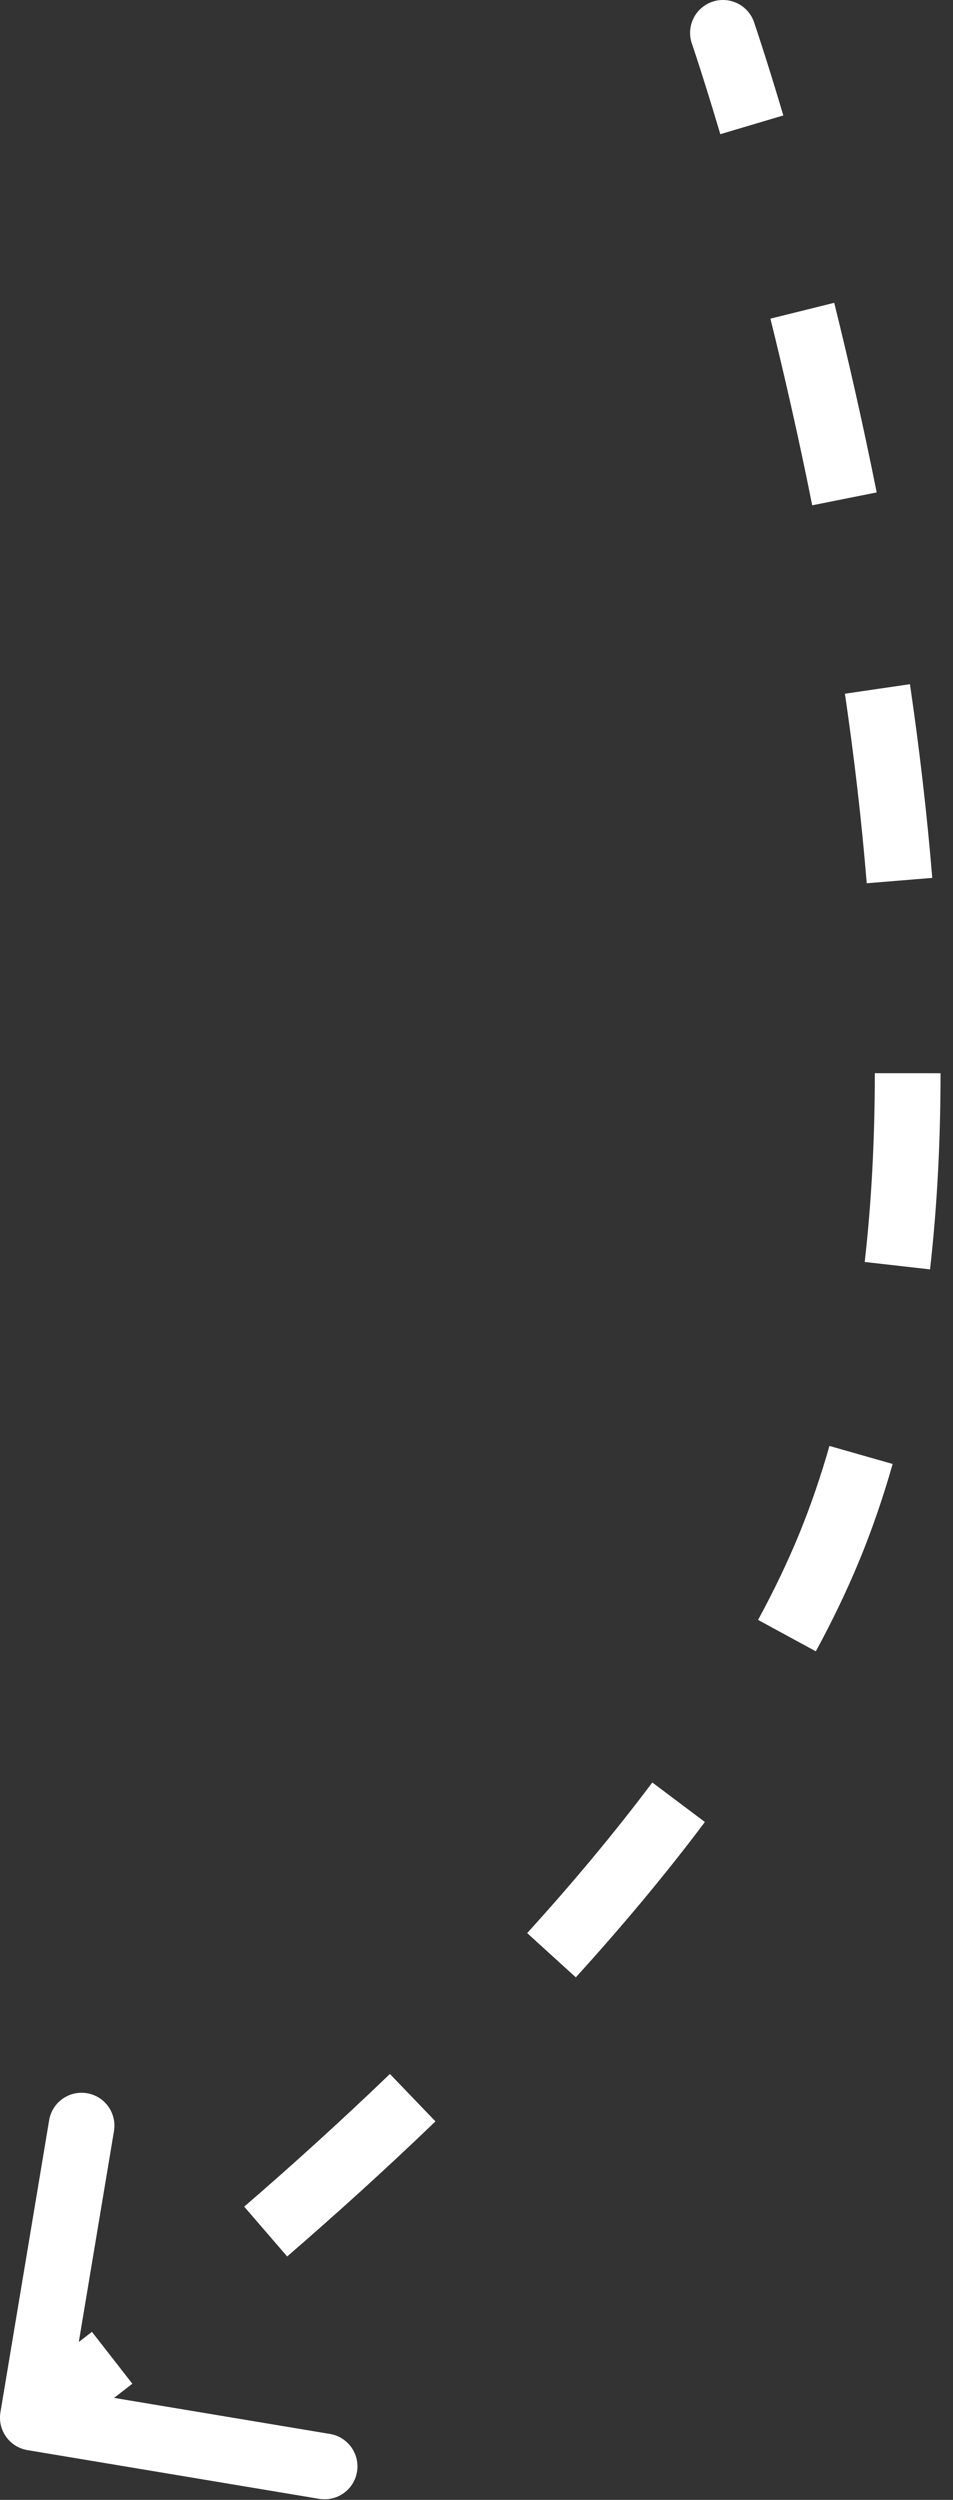 <?xml version="1.0" encoding="UTF-8"?> <svg xmlns="http://www.w3.org/2000/svg" width="58" height="152" viewBox="0 0 58 152" fill="none"><rect x="0" y="0" width="58" height="152" fill="#333333" stroke="none"/> <path d="M44.946 1.675C44.766 1.153 44.197 0.875 43.675 1.054C43.153 1.234 42.875 1.802 43.054 2.325L44.946 1.675ZM50.5 94L51.425 94.379L50.5 94ZM1.014 146.835C0.923 147.38 1.291 147.895 1.835 147.986L10.713 149.468C11.257 149.559 11.773 149.191 11.864 148.646C11.954 148.102 11.586 147.586 11.042 147.495L3.151 146.178L4.468 138.287C4.559 137.743 4.191 137.227 3.646 137.136C3.101 137.046 2.586 137.413 2.495 137.958L1.014 146.835ZM44 2C43.054 2.325 43.054 2.325 43.054 2.325C43.054 2.325 43.054 2.325 43.054 2.325C43.054 2.325 43.054 2.325 43.054 2.325C43.054 2.325 43.054 2.325 43.054 2.326C43.055 2.327 43.055 2.328 43.056 2.33C43.057 2.333 43.059 2.339 43.062 2.347C43.067 2.362 43.075 2.385 43.085 2.415C43.106 2.477 43.137 2.569 43.177 2.691C43.259 2.935 43.378 3.298 43.531 3.772C43.836 4.72 44.273 6.11 44.797 7.874L46.715 7.304C46.185 5.525 45.744 4.12 45.435 3.159C45.28 2.679 45.158 2.309 45.075 2.059C45.033 1.934 45.001 1.839 44.979 1.774C44.968 1.742 44.96 1.718 44.955 1.701C44.952 1.693 44.95 1.687 44.948 1.682C44.947 1.68 44.947 1.678 44.946 1.677C44.946 1.677 44.946 1.676 44.946 1.676C44.946 1.676 44.946 1.676 44.946 1.675C44.946 1.675 44.946 1.675 44.946 1.675C44.946 1.675 44.946 1.675 44 2ZM47.859 19.134C48.713 22.577 49.591 26.417 50.413 30.528L52.374 30.136C51.545 25.992 50.66 22.122 49.8 18.653L47.859 19.134ZM52.412 42.035C52.965 45.813 53.426 49.701 53.747 53.623L55.74 53.459C55.415 49.49 54.949 45.56 54.391 41.746L52.412 42.035ZM54.242 65.254C54.241 69.188 54.049 73.076 53.621 76.843L55.608 77.069C56.046 73.216 56.24 69.251 56.242 65.254L54.242 65.254ZM51.441 88.191C50.907 90.067 50.287 91.881 49.575 93.621L51.425 94.379C52.168 92.564 52.812 90.68 53.365 88.739L51.441 88.191ZM49.575 93.621C48.847 95.398 47.987 97.185 47.016 98.972L48.773 99.927C49.775 98.084 50.667 96.231 51.425 94.379L49.575 93.621ZM40.5 108.981C38.125 112.144 35.524 115.239 32.824 118.21L34.304 119.555C37.038 116.547 39.681 113.403 42.099 110.181L40.5 108.981ZM24.423 126.824C21.346 129.782 18.317 132.51 15.517 134.927L16.824 136.441C19.646 134.004 22.702 131.253 25.809 128.265L24.423 126.824ZM6.209 142.571C4.724 143.729 3.524 144.635 2.696 145.25C2.283 145.557 1.962 145.792 1.746 145.95C1.637 146.029 1.555 146.088 1.5 146.128C1.473 146.148 1.452 146.162 1.438 146.172C1.432 146.177 1.427 146.181 1.423 146.183C1.422 146.184 1.421 146.185 1.42 146.186C1.419 146.186 1.419 146.186 1.419 146.186C1.419 146.186 1.419 146.186 1.419 146.186C1.419 146.186 1.419 146.186 1.419 146.186C1.419 146.186 1.419 146.186 2 147C2.581 147.814 2.581 147.814 2.581 147.814C2.581 147.814 2.581 147.814 2.581 147.814C2.581 147.814 2.581 147.814 2.582 147.814C2.582 147.813 2.582 147.813 2.583 147.813C2.584 147.812 2.585 147.811 2.587 147.809C2.591 147.807 2.597 147.803 2.604 147.797C2.619 147.787 2.641 147.771 2.67 147.75C2.727 147.709 2.812 147.648 2.923 147.567C3.144 147.405 3.47 147.166 3.89 146.855C4.728 146.231 5.94 145.316 7.439 144.148L6.209 142.571ZM45.892 1.35C45.533 0.306 44.395 -0.25 43.35 0.108C42.306 0.467 41.75 1.605 42.108 2.65L45.892 1.35ZM50.5 94L52.351 94.758L50.5 94ZM0.027 146.671C-0.155 147.76 0.581 148.791 1.671 148.973L19.425 151.936C20.515 152.118 21.545 151.382 21.727 150.293C21.909 149.203 21.173 148.173 20.084 147.991L4.302 145.357L6.936 129.575C7.118 128.485 6.382 127.455 5.293 127.273C4.203 127.091 3.172 127.827 2.991 128.916L0.027 146.671ZM44 2C42.108 2.65 42.108 2.65 42.108 2.65C42.108 2.65 42.108 2.649 42.108 2.649C42.108 2.649 42.108 2.649 42.108 2.649C42.108 2.65 42.108 2.65 42.108 2.65C42.109 2.651 42.109 2.652 42.11 2.653C42.111 2.657 42.113 2.662 42.115 2.669C42.12 2.684 42.127 2.706 42.138 2.736C42.158 2.796 42.188 2.887 42.229 3.007C42.309 3.248 42.428 3.608 42.579 4.079C42.882 5.02 43.317 6.403 43.839 8.159L47.673 7.019C47.142 5.232 46.698 3.82 46.387 2.853C46.231 2.369 46.108 1.996 46.024 1.743C45.981 1.616 45.949 1.52 45.927 1.454C45.916 1.421 45.907 1.396 45.901 1.379C45.898 1.37 45.896 1.363 45.894 1.359C45.894 1.356 45.893 1.354 45.892 1.353C45.892 1.352 45.892 1.352 45.892 1.351C45.892 1.351 45.892 1.351 45.892 1.351C45.892 1.351 45.892 1.351 45.892 1.351C45.892 1.351 45.892 1.35 44 2ZM46.888 19.375C47.739 22.805 48.614 26.63 49.432 30.724L53.355 29.94C52.523 25.779 51.634 21.894 50.771 18.412L46.888 19.375ZM51.423 42.18C51.973 45.94 52.431 49.806 52.75 53.704L56.737 53.378C56.41 49.385 55.941 45.434 55.38 41.601L51.423 42.18ZM53.242 65.253C53.241 69.156 53.051 73.006 52.627 76.731L56.602 77.182C57.045 73.286 57.24 69.284 57.242 65.255L53.242 65.253ZM50.48 87.917C49.954 89.761 49.346 91.539 48.649 93.242L52.351 94.758C53.109 92.906 53.764 90.986 54.327 89.013L50.48 87.917ZM48.649 93.242C47.937 94.981 47.093 96.735 46.137 98.495L49.651 100.405C50.669 98.534 51.577 96.648 52.351 94.758L48.649 93.242ZM39.7 108.38C37.348 111.514 34.767 114.585 32.084 117.537L35.044 120.227C37.795 117.201 40.459 114.033 42.899 110.782L39.7 108.38ZM23.73 126.103C20.667 129.047 17.652 131.763 14.863 134.17L17.477 137.198C20.311 134.751 23.381 131.988 26.502 128.986L23.73 126.103ZM5.594 141.782C4.115 142.935 2.922 143.836 2.1 144.447C1.689 144.753 1.371 144.986 1.157 145.141C1.05 145.219 0.969 145.278 0.915 145.317C0.889 145.336 0.869 145.35 0.856 145.36C0.849 145.364 0.844 145.368 0.841 145.37C0.84 145.371 0.839 145.372 0.838 145.372C0.838 145.372 0.838 145.372 0.838 145.372C0.838 145.372 0.838 145.372 0.838 145.372C0.838 145.372 0.838 145.372 0.838 145.372C0.838 145.372 0.838 145.372 2 147C3.162 148.628 3.162 148.628 3.162 148.628C3.162 148.628 3.162 148.628 3.162 148.628C3.162 148.627 3.163 148.627 3.163 148.627C3.163 148.627 3.164 148.627 3.164 148.626C3.165 148.625 3.167 148.624 3.169 148.623C3.173 148.62 3.179 148.615 3.187 148.61C3.202 148.599 3.225 148.583 3.254 148.562C3.313 148.519 3.399 148.457 3.511 148.375C3.736 148.212 4.064 147.971 4.486 147.657C5.331 147.03 6.549 146.11 8.054 144.936L5.594 141.782Z" fill="white"></path> </svg> 